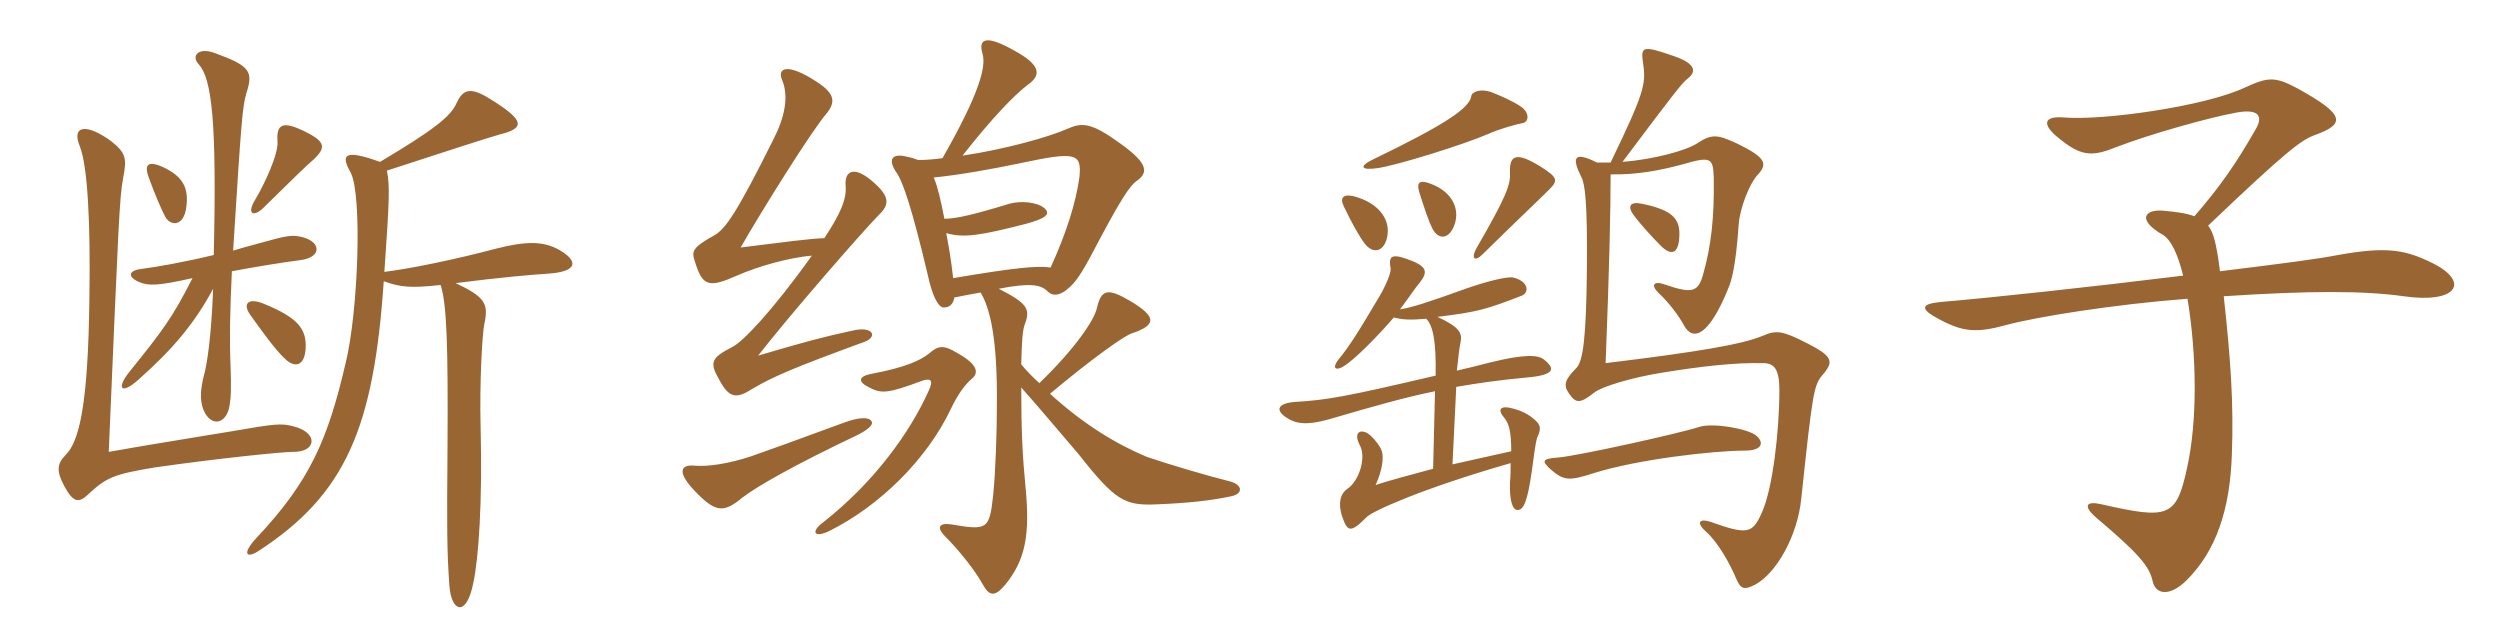 <svg xmlns="http://www.w3.org/2000/svg" xmlns:xlink="http://www.w3.org/1999/xlink" width="600" height="150"><path fill="#996633" padding="10" d="M75.30 38.25C78.45 35.25 78 33.90 72.75 31.35C67.95 29.10 66.30 29.70 66.60 33.90C66.90 36.90 63.45 44.25 61.20 48C59.10 51.45 60.90 52.35 63.60 49.50C70.65 42.60 73.35 39.90 75.30 38.25ZM44.70 49.80C45.30 45.45 44.25 42.45 39 40.05C35.25 38.40 34.65 39.75 35.70 42.60C37.20 46.80 39 50.85 39.75 52.20C41.10 54.30 44.10 54.30 44.70 49.80ZM72.90 57C70.65 56.40 69.45 56.40 65.10 57.60C61.95 58.50 58.80 59.25 55.95 60.15C57.90 29.10 58.20 25.50 59.10 22.50C60.75 17.25 60.30 15.90 51.60 12.75C47.70 11.25 45.75 13.35 47.70 15.45C50.85 18.90 52.05 29.25 51.30 61.20C43.80 63 37.65 64.05 34.20 64.50C31.05 64.80 30.30 66.30 33.30 67.65C35.70 68.70 38.10 68.55 46.20 66.75C41.40 76.20 39.15 79.20 31.05 89.25C27.90 93.15 28.95 94.95 33.30 91.05C41.40 83.85 46.65 77.70 51.15 69.30C50.70 81.30 49.65 87.30 49.05 89.70C47.85 94.05 48 96.90 49.20 99.15C51.15 102.45 54 101.40 54.90 98.25C55.50 95.85 55.50 92.70 55.35 88.35C55.05 81.15 55.20 74.70 55.65 65.10C61.20 64.05 67.65 63 72.30 62.40C77.25 61.65 76.95 58.20 72.90 57ZM70.35 102.30C67.50 101.55 66 101.70 55.65 103.50C42.90 105.60 34.50 106.95 26.10 108.45C28.50 52.65 28.65 47.70 29.55 42.75C30.45 38.10 30.30 36.75 26.70 33.90C21 29.70 16.95 29.85 19.20 35.25C21 39.90 21.75 53.10 21.45 71.70C21.15 97.05 19.05 105.90 15.75 109.20C13.65 111.30 13.50 113.10 15.45 116.70C17.55 120.60 18.90 120.75 21 118.80C25.50 114.60 27.15 113.85 37.05 112.20C51.60 110.10 67.65 108.45 70.20 108.45C76.05 108.60 76.50 103.80 70.35 102.30ZM73.35 83.70C73.65 78.90 71.40 76.20 63.30 72.90C59.70 71.40 57.90 72.75 60.30 75.90C62.25 78.60 66.15 84.15 68.55 86.25C70.65 88.20 73.05 88.05 73.35 83.70ZM134.25 60C130.35 57.75 126 57.90 118.95 59.70C109.35 62.25 98.40 64.50 92.25 65.25C93.45 48 93.60 44.55 92.85 40.95C107.10 36.30 117.30 33 120 32.25C126 30.75 126.15 28.95 117.30 23.55C112.65 20.70 111 21.60 109.50 24.90C108.15 27.90 104.10 31.20 91.20 38.85C82.50 35.70 81.75 37.20 84.15 41.40C87 46.80 85.95 75 82.95 87.15C78.75 105.15 74.55 115.35 61.50 129.15C58.05 132.90 59.10 134.10 61.95 132.30C82.95 118.65 89.70 102.75 92.10 67.50C96.30 69 98.70 69.15 105.75 68.40C107.25 73.05 107.55 83.10 107.40 107.55C107.25 127.05 107.25 132 107.85 140.55C108.30 146.85 111.90 148.20 113.55 140.10C114.90 134.10 115.80 120.15 115.35 102.60C115.05 91.50 115.80 79.50 116.25 77.70C117.30 72.90 116.40 71.25 109.35 67.95C119.70 66.60 128.55 65.85 131.25 65.70C138.75 65.25 138.90 62.70 134.25 60ZM209.25 101.25C208.65 99.90 205.95 100.20 202.65 101.40C190.80 105.75 184.65 108 180.30 109.50C174.90 111.30 169.80 112.05 166.65 111.75C163.20 111.45 162.45 113.40 166.95 118.05C171.75 123 173.70 123.15 178.20 119.40C181.95 116.55 190.95 111.45 205.80 104.40C208.20 103.20 209.55 102 209.25 101.25ZM194.85 61.35C185.10 75 178.20 82.05 175.80 83.25C170.55 85.95 170.25 87 172.65 91.20C175.05 95.70 176.85 95.70 180.60 93.30C185.70 90.30 190.65 88.20 207.45 82.05C210.75 80.85 209.55 78.15 204.60 79.35C197.55 80.85 192.60 82.20 181.95 85.35C189.30 75.90 206.25 56.40 210.90 51.60C213.60 49.05 213.45 47.10 209.70 43.80C205.20 39.75 202.65 40.80 202.95 44.55C203.25 47.85 201.60 51.45 197.85 57.15C194.10 57.30 188.55 58.05 177.75 59.40C183 50.25 195 31.05 198.45 27.15C200.55 24.45 200.40 22.50 196.05 19.65C188.70 14.85 186.60 16.50 187.65 19.05C189.45 23.25 188.25 28.35 185.55 33.60C177 50.70 174.15 55.05 171.30 56.55C166.20 59.40 165.90 60.30 166.80 62.85C168.60 68.70 170.10 69.15 176.85 66.15C181.95 63.90 189.45 61.80 194.85 61.35ZM233.40 90.75C234.75 89.55 234.90 87.60 229.80 84.75C226.35 82.65 225.15 82.95 222.90 84.90C220.80 86.55 217.20 88.20 209.25 89.70C205.95 90.30 205.80 91.65 208.65 93C211.50 94.50 213 94.50 221.40 91.35C223.35 90.75 224.10 91.20 222.90 93.75C218.40 103.80 209.85 115.65 197.70 125.25C194.40 127.65 195.45 129.15 198.90 127.50C211.35 121.35 222.60 109.95 228.15 98.25C229.80 94.80 231.45 92.40 233.40 90.75ZM228.75 66.75C228.30 62.55 227.70 59.10 227.10 55.95C231.30 57.15 235.20 56.55 246.30 53.70C251.25 52.35 252.15 51.30 250.65 49.95C248.85 48.45 244.95 48.15 242.25 48.90C233.40 51.60 229.35 52.50 226.65 52.50C225.75 47.85 225 44.70 224.10 42.60C230.10 42 237.75 40.65 244.95 39.15C258.30 36.30 259.65 36.75 259.05 42.60C258.15 48.90 255.90 55.95 252.15 64.20C248.85 63.75 243.90 64.20 228.75 66.75ZM226.20 37.95C224.25 38.25 222.15 38.40 220.35 38.40C219.60 38.10 218.70 37.80 217.80 37.65C213.90 36.60 213 38.40 215.25 41.55C216.75 43.80 218.85 49.95 222.60 65.70C223.80 71.40 225.30 73.80 226.50 73.80C227.85 73.80 228.75 73.05 229.05 71.40C231.30 70.95 233.55 70.50 235.35 70.20C237.60 73.95 239.40 81.15 239.25 97.05C239.25 103.65 238.95 112.95 238.35 118.95C237.45 127.05 237 127.35 228.30 125.85C225.15 125.40 224.85 126.75 226.80 128.70C230.40 132.30 234.15 137.10 235.95 140.40C237.45 143.10 238.80 143.25 241.20 140.40C246.15 134.40 247.20 128.25 246.15 117.15C245.40 109.50 245.10 103.50 245.10 93C249 97.35 256.05 105.75 258.90 109.05C267.75 120.30 270 121.35 277.50 121.05C285.15 120.75 290.55 120.15 295.50 119.10C298.50 118.50 298.20 116.25 295.05 115.50C289.65 114.15 280.50 111.45 275.25 109.65C268.05 106.65 260.25 102 252 94.50C262.05 86.10 270 80.40 271.80 79.95C277.50 78 277.65 76.05 271.35 72.30C265.80 69 264.30 69.45 263.25 73.95C262.65 76.80 258 83.70 249.45 91.95C247.95 90.60 246.45 89.10 245.10 87.45C245.25 81.60 245.40 79.20 246 77.70C247.35 74.10 246.45 72.75 239.70 69.30C247.35 67.80 249.75 68.40 251.25 69.75C252.45 71.10 254.25 71.25 256.80 68.85C258.60 67.20 260.10 64.80 264.15 57C268.95 48 271.20 44.55 272.70 43.50C276 41.25 275.40 38.85 267.45 33.45C261.45 29.25 259.35 29.55 256.20 30.90C251.85 32.85 241.20 35.85 231 37.35C238.20 28.20 243.45 22.80 246.60 20.40C250.05 18 249.75 15.60 243.45 12.15C236.55 8.25 234.75 9.30 235.80 12.90C236.70 15.90 235.20 22.20 226.20 37.95ZM365.40 29.55C367.05 29.25 367.05 27 365.10 25.65C363.45 24.45 360.15 22.95 357.75 22.05C355.50 21.30 353.25 21.90 353.10 23.10C352.65 25.95 346.95 29.85 329.55 38.25C326.10 39.90 326.55 40.95 330.60 40.35C335.10 39.75 351.45 34.65 357.30 32.10C359.55 31.05 363.75 29.85 365.40 29.55ZM371.85 45.45C373.95 43.35 373.95 42.60 369.60 39.90C363.75 36.30 362.25 37.35 362.40 41.40C362.55 44.25 361.65 46.95 354.45 59.40C352.95 61.95 353.85 63 355.80 61.05C364.35 52.65 369.30 48 371.85 45.45ZM349.20 53.55C350.25 50.10 348.60 46.05 343.35 44.10C340.65 43.05 339.90 43.80 340.65 46.20C341.85 49.95 342.75 52.80 343.80 54.90C345.30 57.75 348 57.45 349.20 53.55ZM333 56.40C333.60 52.35 330.60 48.60 324.90 47.10C322.50 46.50 321.45 47.40 322.50 49.50C324.45 53.55 326.10 56.55 327.45 58.35C329.55 61.20 332.40 60.45 333 56.40ZM403.05 56.55C403.20 52.50 401.40 50.40 394.05 48.90C391.20 48.30 390.60 49.50 391.95 51.45C393.45 53.55 396.60 57 398.55 58.95C400.95 61.35 402.90 61.20 403.05 56.55ZM437.40 90C440.25 86.70 439.80 85.50 433.65 82.35C427.80 79.35 426.30 79.20 423.15 80.55C418.20 82.65 407.55 84.45 385.35 87.15C386.25 64.20 386.55 50.10 386.55 41.85C392.85 42 398.85 40.80 403.80 39.45C410.55 37.50 411.15 37.80 411.30 42.60C411.45 52.20 410.70 58.95 408.75 65.85C407.55 70.20 406.05 70.50 399.45 68.25C396.90 67.35 396 68.40 398.25 70.50C400.50 72.60 402.90 75.75 404.10 78C406.35 82.20 410.25 80.40 414.75 69.30C415.50 67.50 416.55 64.50 417.30 53.70C417.60 49.95 419.85 44.10 421.80 42C424.35 39.30 423.75 37.80 417 34.50C412.20 32.25 410.85 32.10 407.40 34.35C404.70 36.15 396.90 38.25 389.40 38.85C402 22.05 403.80 19.80 405 18.90C406.95 17.40 407.40 15.45 401.85 13.50C394.05 10.80 393.75 11.10 394.35 15.30C395.10 20.25 394.50 22.50 386.55 39C385.35 39 384.30 39 383.25 39C377.85 36.30 377.10 37.65 379.50 42.45C380.40 44.10 381 48.45 380.85 64.50C380.70 81 379.95 86.70 378.30 88.35C375.60 91.05 375.15 92.40 376.50 94.35C378.15 96.75 379.05 97.05 382.65 94.20C384.30 92.85 391.50 90.60 399.15 89.40C408.45 87.90 416.25 87 423.15 87.15C425.85 87.15 427.05 88.65 427.05 93.60C427.05 103.65 425.40 117.45 422.85 123C420.60 128.10 419.40 128.40 410.55 125.25C407.85 124.35 406.95 125.40 409.50 127.65C412.35 130.20 415.20 135.30 416.70 138.90C417.75 141.30 418.50 141.75 421.35 140.25C426.45 137.40 431.40 128.55 432.30 119.70C435 94.35 435.30 92.40 437.40 90ZM370.50 86.25C369.15 85.20 366 84.90 357.60 87C354.75 87.75 352.20 88.35 349.65 88.95C349.95 85.95 350.25 83.40 350.55 82.05C351 79.80 350.10 78.45 345 76.05C354.75 74.85 356.70 74.25 365.25 70.95C367.05 70.20 366.90 67.50 363.15 66.60C361.80 66.30 356.85 67.50 351.75 69.30C342.60 72.60 338.85 73.80 336 74.25C338.70 70.65 339.60 69.15 340.65 67.95C342.75 65.25 342.75 63.90 337.50 62.10C333.60 60.75 333.30 61.80 333.75 64.50C333.90 65.40 332.55 68.70 330.90 71.40C325.50 80.55 323.70 83.25 321.15 86.40C319.65 88.35 320.55 89.10 322.50 87.90C325.20 86.25 331.05 80.25 334.50 76.20C336.90 76.80 338.70 76.80 342.30 76.50C343.95 78.15 344.70 82.05 344.55 90.15C322.80 95.25 318.45 96 310.95 96.45C306.60 96.75 306 98.40 308.70 100.20C310.95 101.70 313.50 102.15 318.90 100.65C330.15 97.35 337.65 95.25 344.40 93.90L343.95 112.50C339.45 113.70 332.25 115.65 330.15 116.40C331.80 112.80 332.10 109.80 331.65 108.30C331.20 106.80 328.95 104.25 327.90 103.80C326.10 103.05 324.90 104.10 326.40 106.95C327.90 109.80 326.25 115.35 323.40 117.30C321.60 118.50 321.15 120.90 322.05 123.75C323.40 127.80 324.15 127.95 328.05 124.05C329.40 122.70 341.10 117.30 362.55 111.15C362.55 112.50 362.55 114 362.40 115.80C362.25 119.55 362.85 122.40 364.20 122.40C365.70 122.40 366.60 120.30 367.65 112.95C368.10 109.80 368.55 105.75 369 104.85C369.90 102.90 369.75 102 368.40 100.80C366.75 99.30 364.95 98.55 363.30 98.10C360.15 97.20 359.10 98.10 361.20 100.50C362.10 101.70 362.70 103.50 362.70 108.30L348.60 111.45L349.50 92.85C354.75 91.95 359.85 91.20 366.45 90.60C373.20 90 373.35 88.50 370.50 86.25ZM421.50 104.55C419.55 102.90 411.15 101.40 407.85 102.45C403.35 103.95 378.30 109.50 373.95 109.80C369.90 110.10 370.05 110.70 372.15 112.65C375.30 115.35 376.50 115.50 382.50 113.55C393 110.25 411.15 108.15 418.80 108.15C422.70 108.15 423.60 106.35 421.50 104.55ZM584.40 63.45C577.35 59.85 572.85 59.10 561.15 61.20C555.60 62.25 548.55 63.15 532.80 65.10C531.90 58.05 531.15 55.65 529.95 54.15C549 36 552.30 33.60 555.60 32.40C563.10 29.70 562.65 27.45 551.55 21.30C546 18.30 544.35 18.45 538.80 21C529.35 25.50 504.90 28.95 495.45 28.20C490.65 27.75 489.45 29.70 494.85 33.75C499.80 37.65 502.50 37.50 508.05 35.25C515.85 32.25 530.10 28.20 536.85 27C541.95 26.10 543.30 27.75 541.35 31.05C536.55 39.45 532.65 45 526.65 51.90C524.70 51.15 522.30 50.85 519 50.55C514.65 50.25 512.85 52.80 519.15 56.40C521.10 57.60 522.75 61.20 523.95 66.15C500.85 69 476.85 71.55 466.05 72.45C460.95 72.90 460.50 74.10 465.75 76.80C471.15 79.65 474.45 79.95 481.50 78C488.70 76.05 507.30 73.05 525 71.70C527.25 85.35 527.40 101.25 524.85 112.50C522.30 124.20 520.35 124.65 504.45 121.05C500.70 120.15 499.65 121.35 503.40 124.50C513.15 132.75 515.85 135.90 516.60 139.35C517.35 142.95 520.95 143.10 524.85 139.20C531.90 132.15 535.20 122.25 535.65 109.05C536.10 96.60 535.35 86.25 533.70 71.10C554.25 69.75 567.30 69.75 576.90 71.10C589.35 72.90 592.80 67.95 584.40 63.45Z"/></svg>